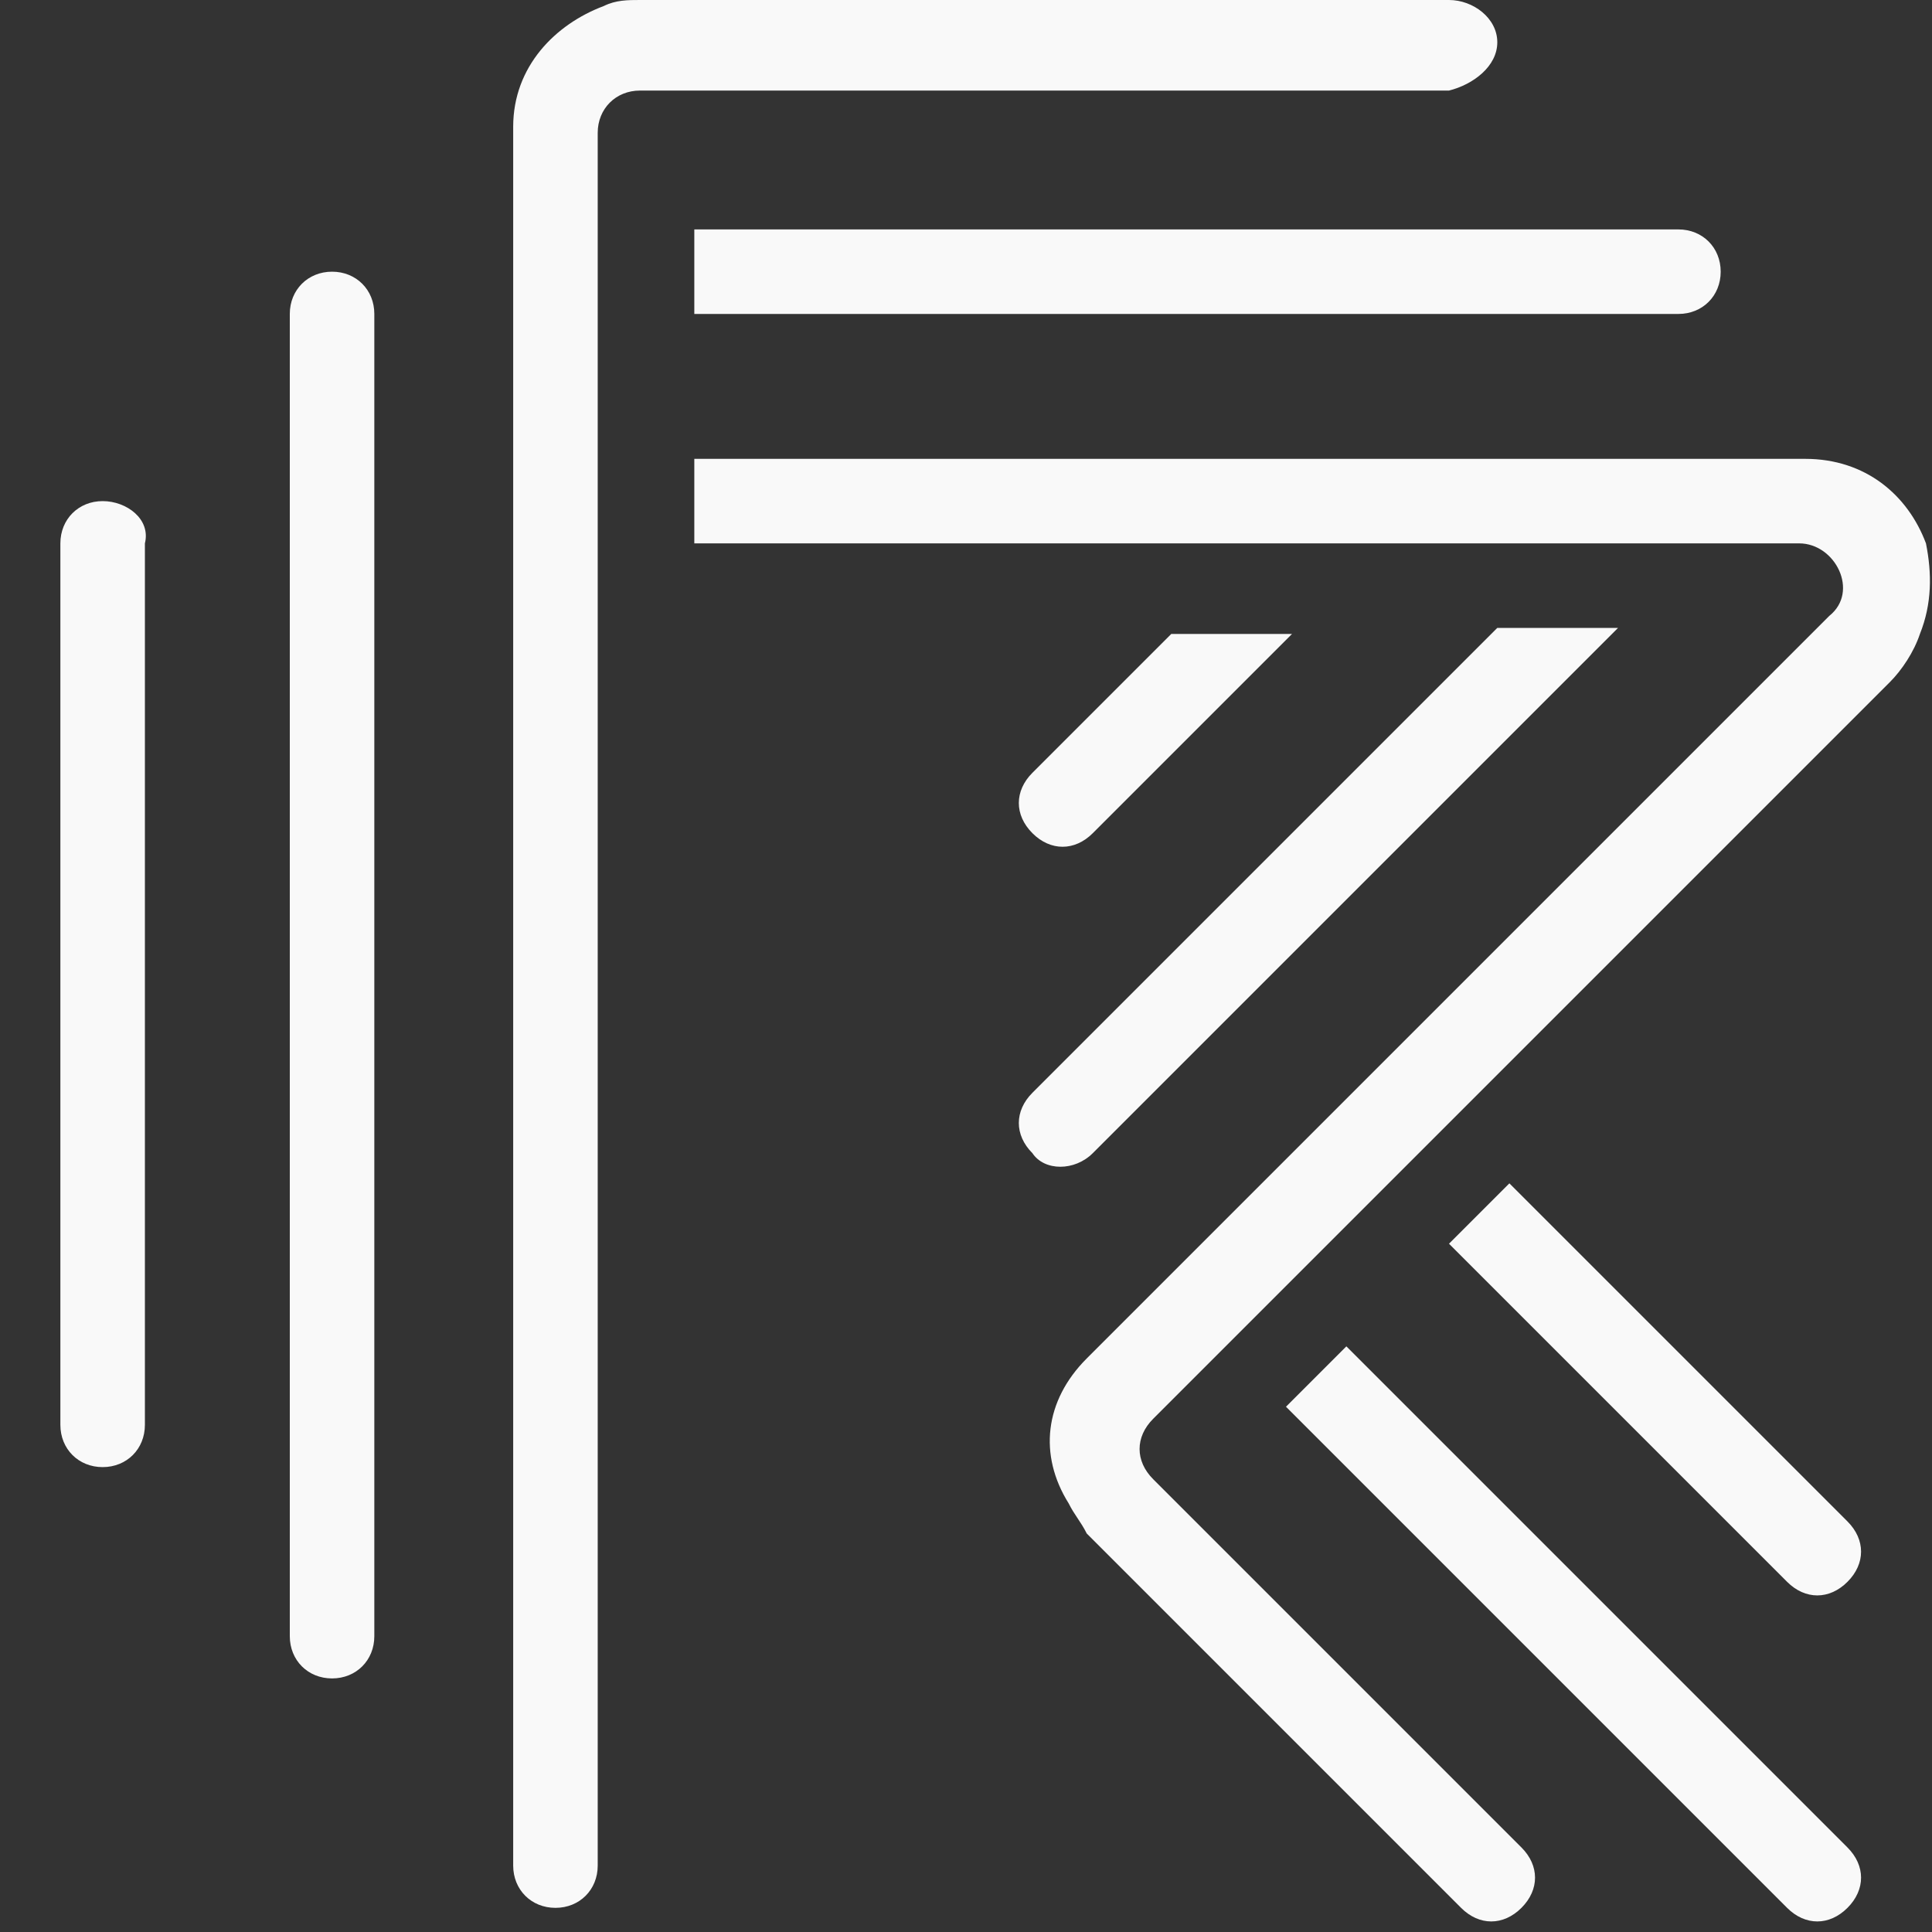 <?xml version="1.0" encoding="utf-8"?>
<!-- Generator: Adobe Illustrator 20.1.0, SVG Export Plug-In . SVG Version: 6.00 Build 0)  -->
<svg version="1.1" id="Warstwa_1" xmlns="http://www.w3.org/2000/svg" xmlns:xlink="http://www.w3.org/1999/xlink" x="0px" y="0px"
	 width="32px" height="32px" viewBox="0 0 32 32" style="enable-background:new 0 0 32 32;" xml:space="preserve">
<rect x="0" y="0" width="32" height="32" fill="#333333" stroke="none"/>
<style type="text/css">
	.st0{opacity:0.97;}
	.st1{fill:#FFFFFF;}
</style>
<g id="XMLID_12480_" class="st0">
	<path id="XMLID_12481_" class="st1" d="M1.7,8.3C1.3,8.3,1,8.6,1,9v0v14.6c0,0.4,0.3,0.7,0.7,0.7s0.7-0.3,0.7-0.7V9v0
		C2.5,8.6,2.1,8.3,1.7,8.3z"/>
	<path id="XMLID_12482_" class="st1" d="M5.5,4.5c-0.4,0-0.7,0.3-0.7,0.7v21.9c0,0.4,0.3,0.7,0.7,0.7s0.7-0.3,0.7-0.7V5.2
		C6.2,4.8,5.9,4.5,5.5,4.5z"/>
	<path id="XMLID_12483_" class="st1" d="M18.1,13.8l3.3-3.3h-2l-2.3,2.3c-0.3,0.3-0.3,0.7,0,1C17.4,14.1,17.8,14.1,18.1,13.8z"/>
	<path id="XMLID_12484_" class="st1" d="M18.1,19.1l8.7-8.7h-2l-7.7,7.7c-0.3,0.3-0.3,0.7,0,1C17.3,19.4,17.8,19.4,18.1,19.1z"/>
	<path id="XMLID_12485_" class="st1" d="M11.5,5.2h16.3c0.4,0,0.7-0.3,0.7-0.7c0-0.4-0.3-0.7-0.7-0.7H11.5V5.2z"/>
	<path id="XMLID_12486_" class="st1" d="M24.8,0.7C24.8,0.3,24.4,0,24,0H10.6c-0.2,0-0.4,0-0.6,0.1c-0.8,0.3-1.5,1-1.5,2v28.8
		c0,0.4,0.3,0.7,0.7,0.7s0.7-0.3,0.7-0.7l0-28.7c0-0.4,0.3-0.7,0.7-0.7H24C24.4,1.4,24.8,1.1,24.8,0.7z"/>
	<path id="XMLID_12487_" class="st1" d="M25,19.6l-1,1l5.6,5.6c0.3,0.3,0.7,0.3,1,0c0.3-0.3,0.3-0.7,0-1L25,19.6z"/>
	<path id="XMLID_12488_" class="st1" d="M22.3,22.3l-1,1l8.3,8.3c0.3,0.3,0.7,0.3,1,0c0.3-0.3,0.3-0.7,0-1L22.3,22.3z"/>
	<path id="XMLID_12489_" class="st1" d="M31.9,9c-0.3-0.8-1-1.4-2-1.4l-18.4,0l0,1.4l18.3,0c0.6,0,1,0.8,0.5,1.2L18,22.5
		c-0.7,0.7-0.8,1.6-0.3,2.4c0.1,0.2,0.2,0.3,0.3,0.5l6.2,6.2c0.3,0.3,0.7,0.3,1,0c0.3-0.3,0.3-0.7,0-1l-6.1-6.1
		c-0.3-0.3-0.3-0.7,0-1l12.2-12.2c0.2-0.2,0.4-0.5,0.5-0.8C32,10,32,9.5,31.9,9z"/>
</g>
</svg>
